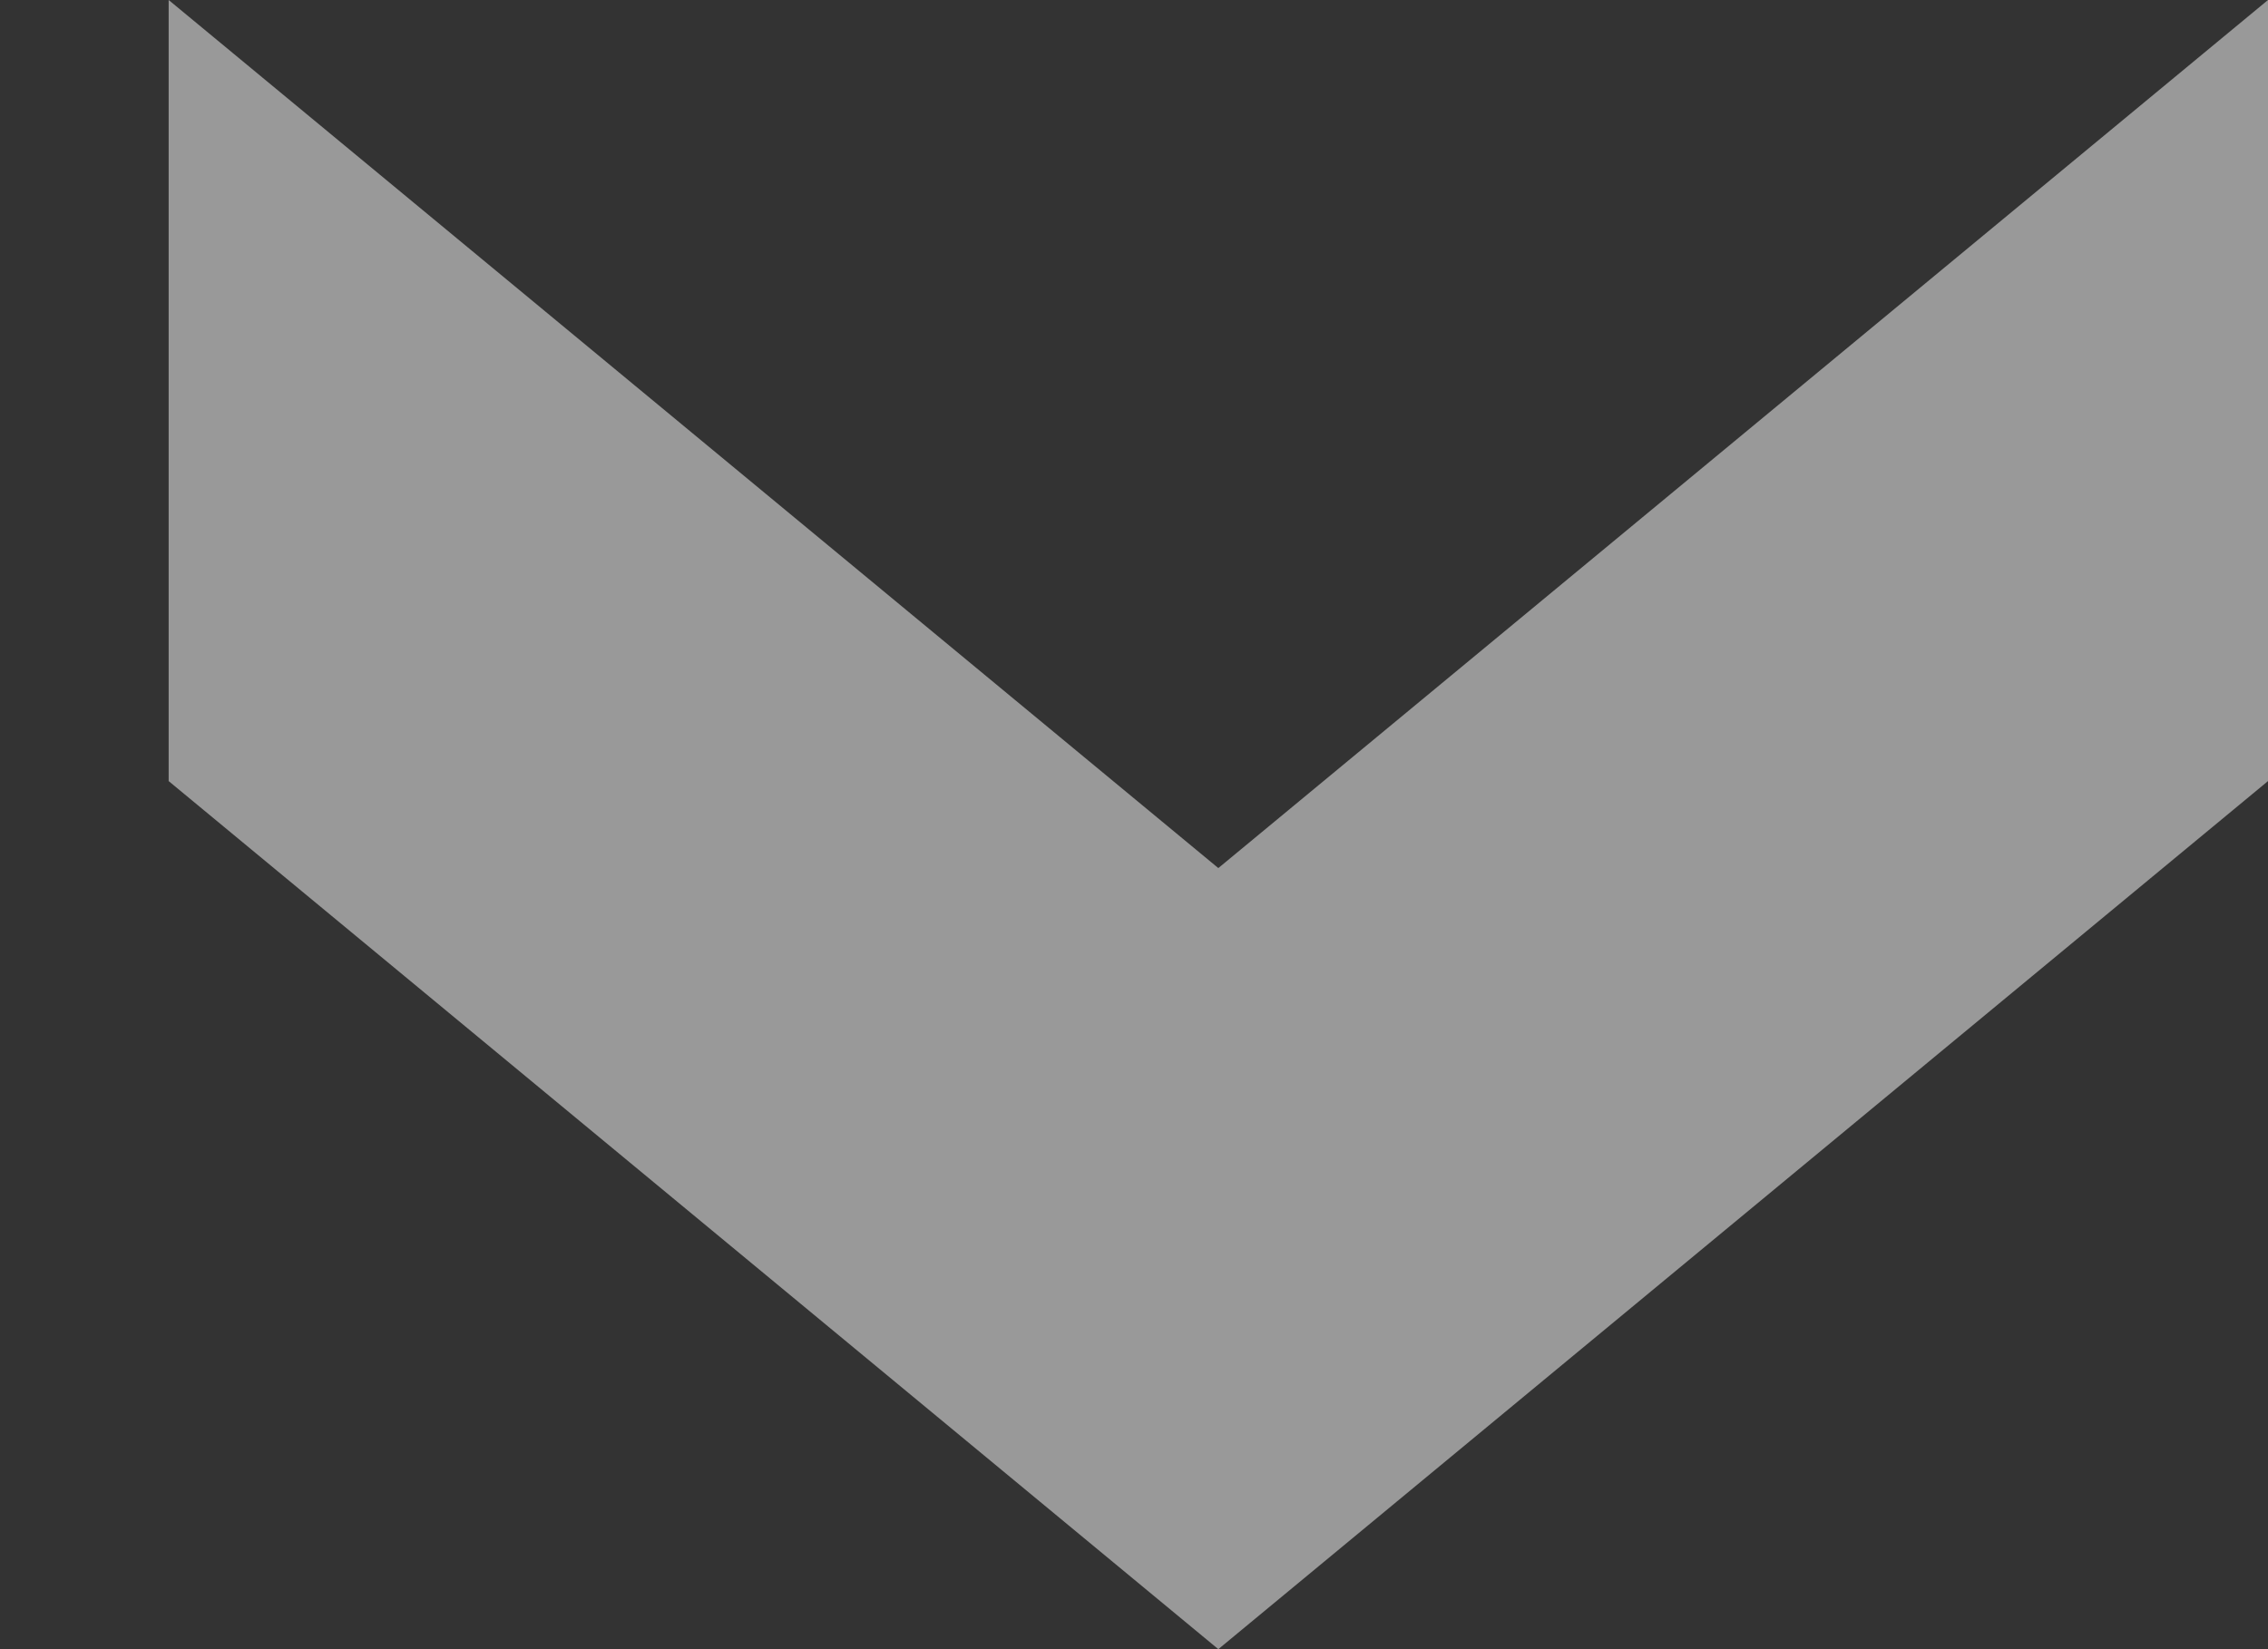 <svg width="11" height="8" viewBox="0 0 11 8" fill="none" xmlns="http://www.w3.org/2000/svg">
<rect x="0" y="0" width="11" height="8" fill="#333333" stroke="none"/>
<path opacity="0.5" d="M11 3.789V0L5.909 4.211L0.818 0V3.789L5.909 8L11 3.789Z" fill="white"/>
</svg>
